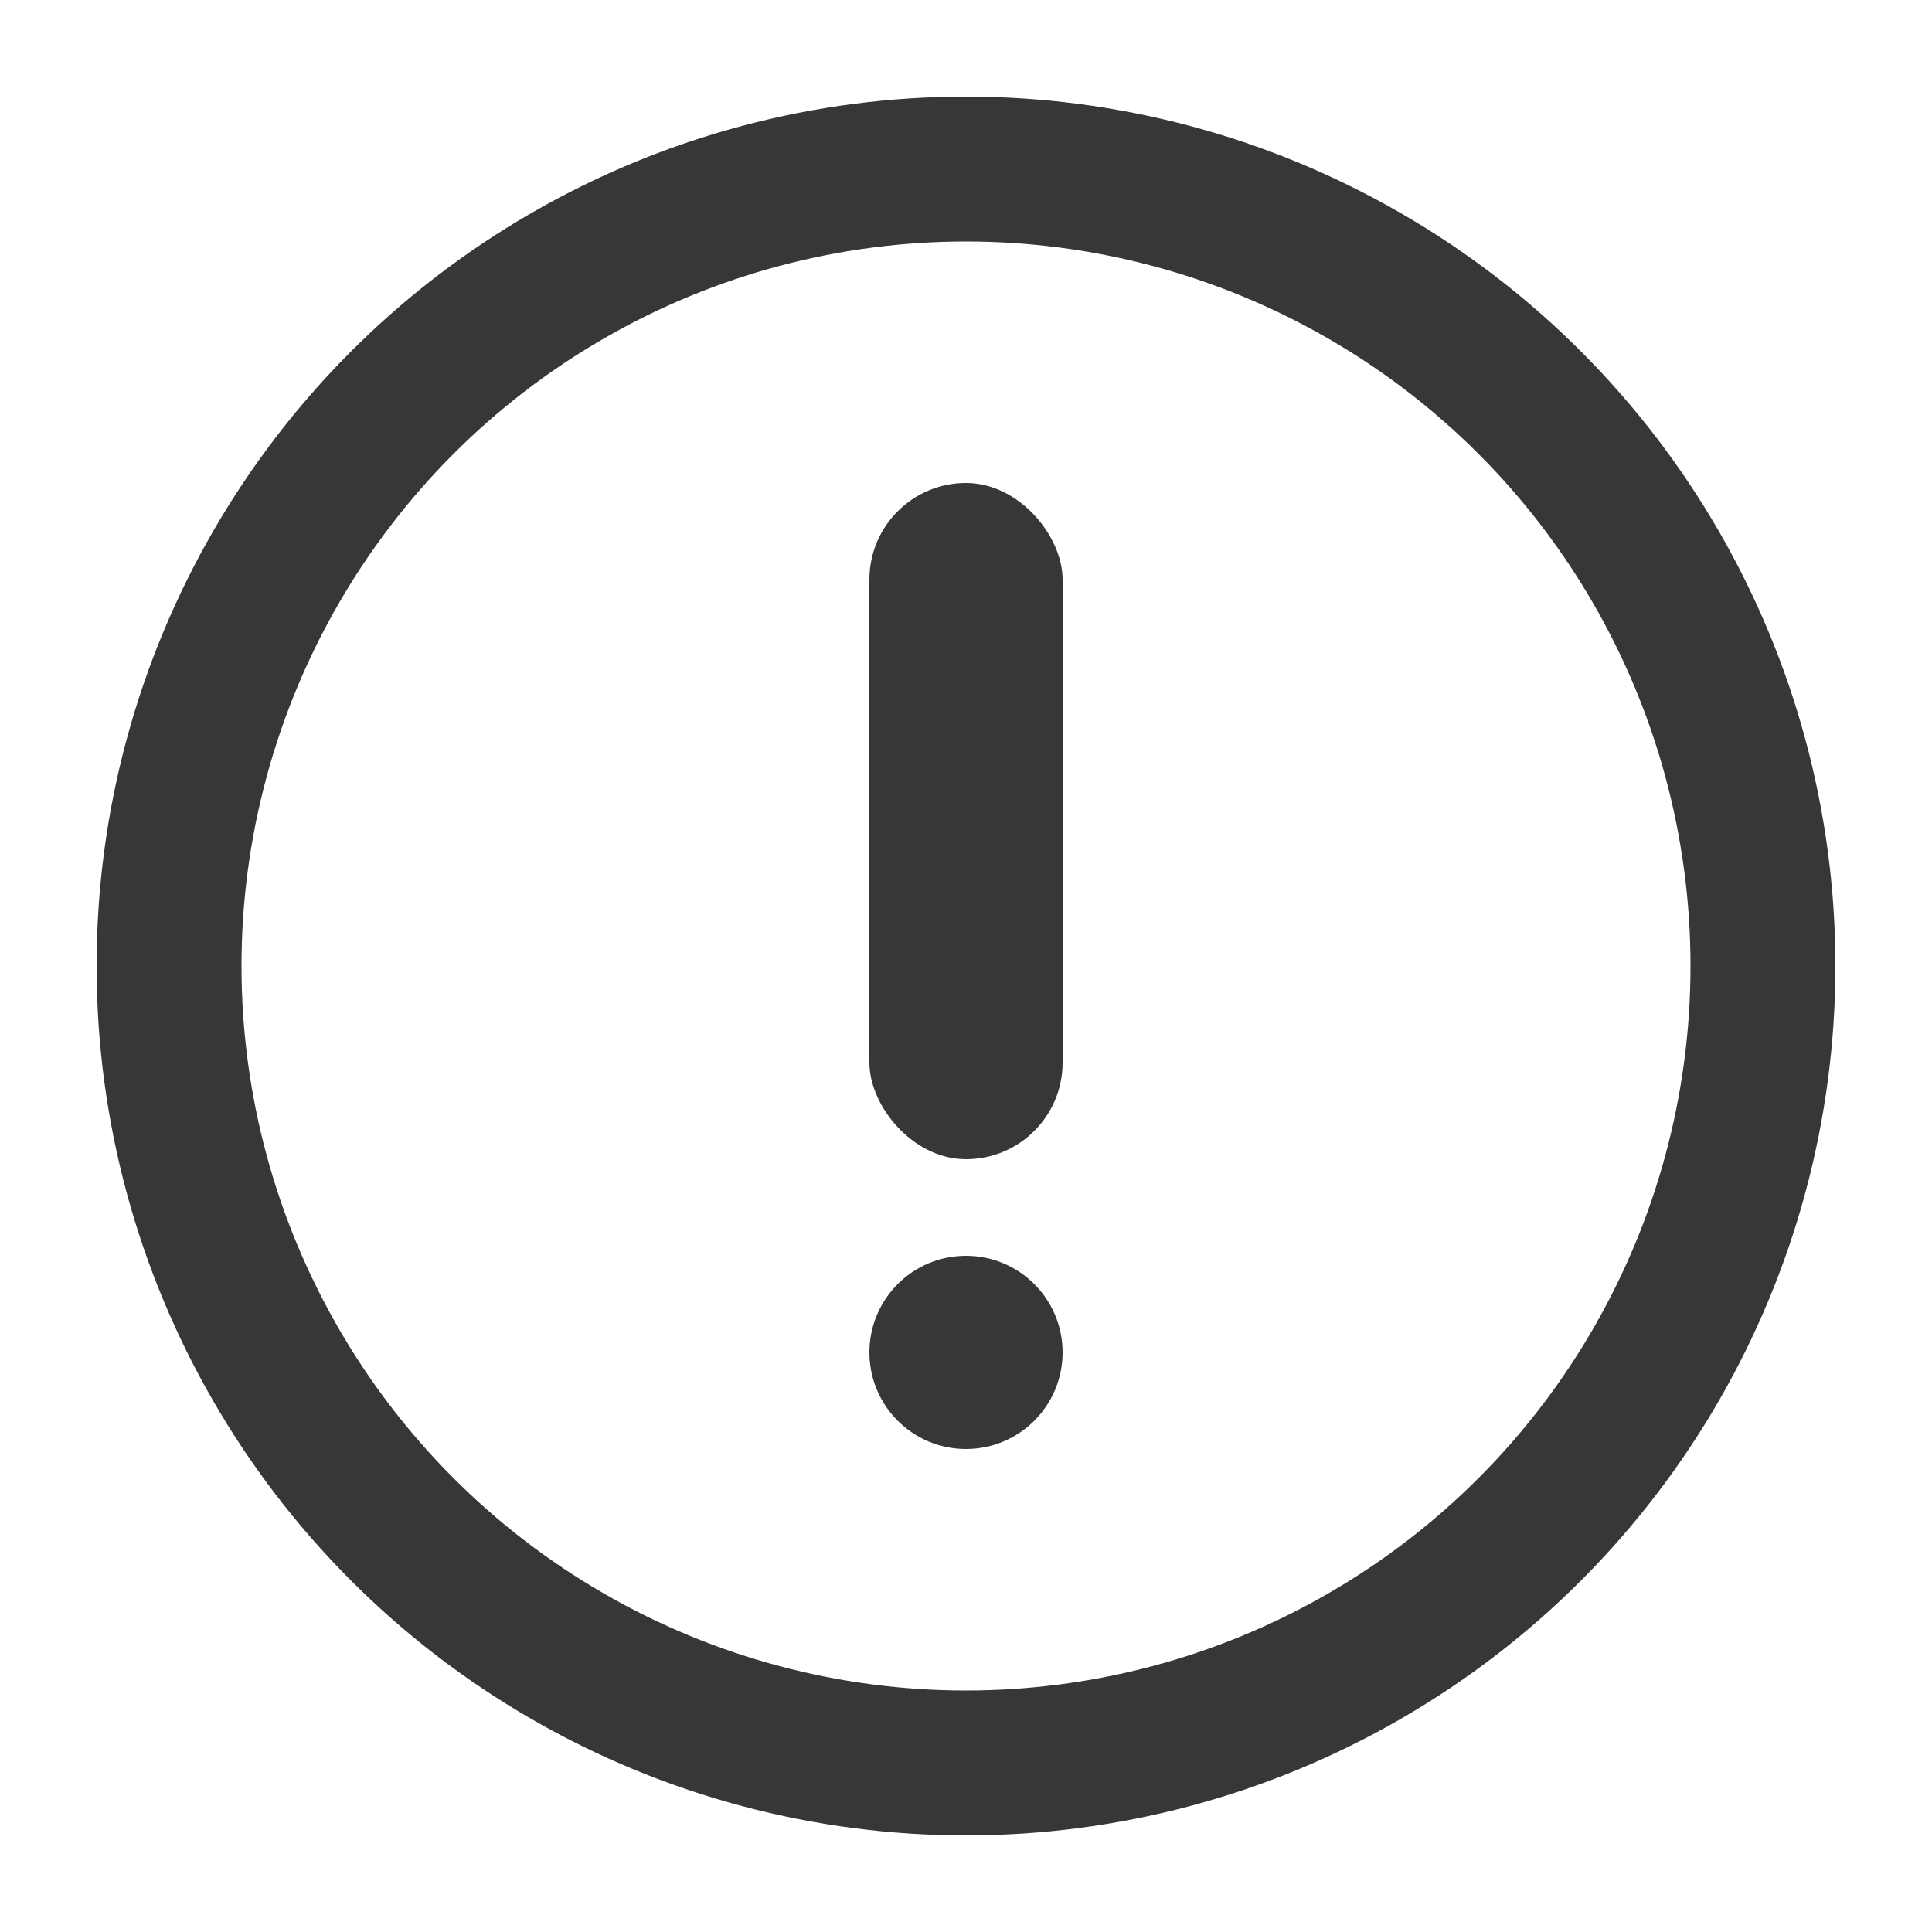 <svg width="20" height="20" viewBox="0 0 20 20" fill="none" xmlns="http://www.w3.org/2000/svg">
<g id="icon/info">
<circle id="Ellipse 2" cx="10" cy="10" r="8.25" stroke="#373737" stroke-width="1.5"/>
<circle id="Ellipse 3" cx="10" cy="14" r="1" fill="#373737"/>
<rect id="Rectangle 161" x="9" y="5" width="2" height="7" rx="1" fill="#373737"/>
</g>
</svg>
